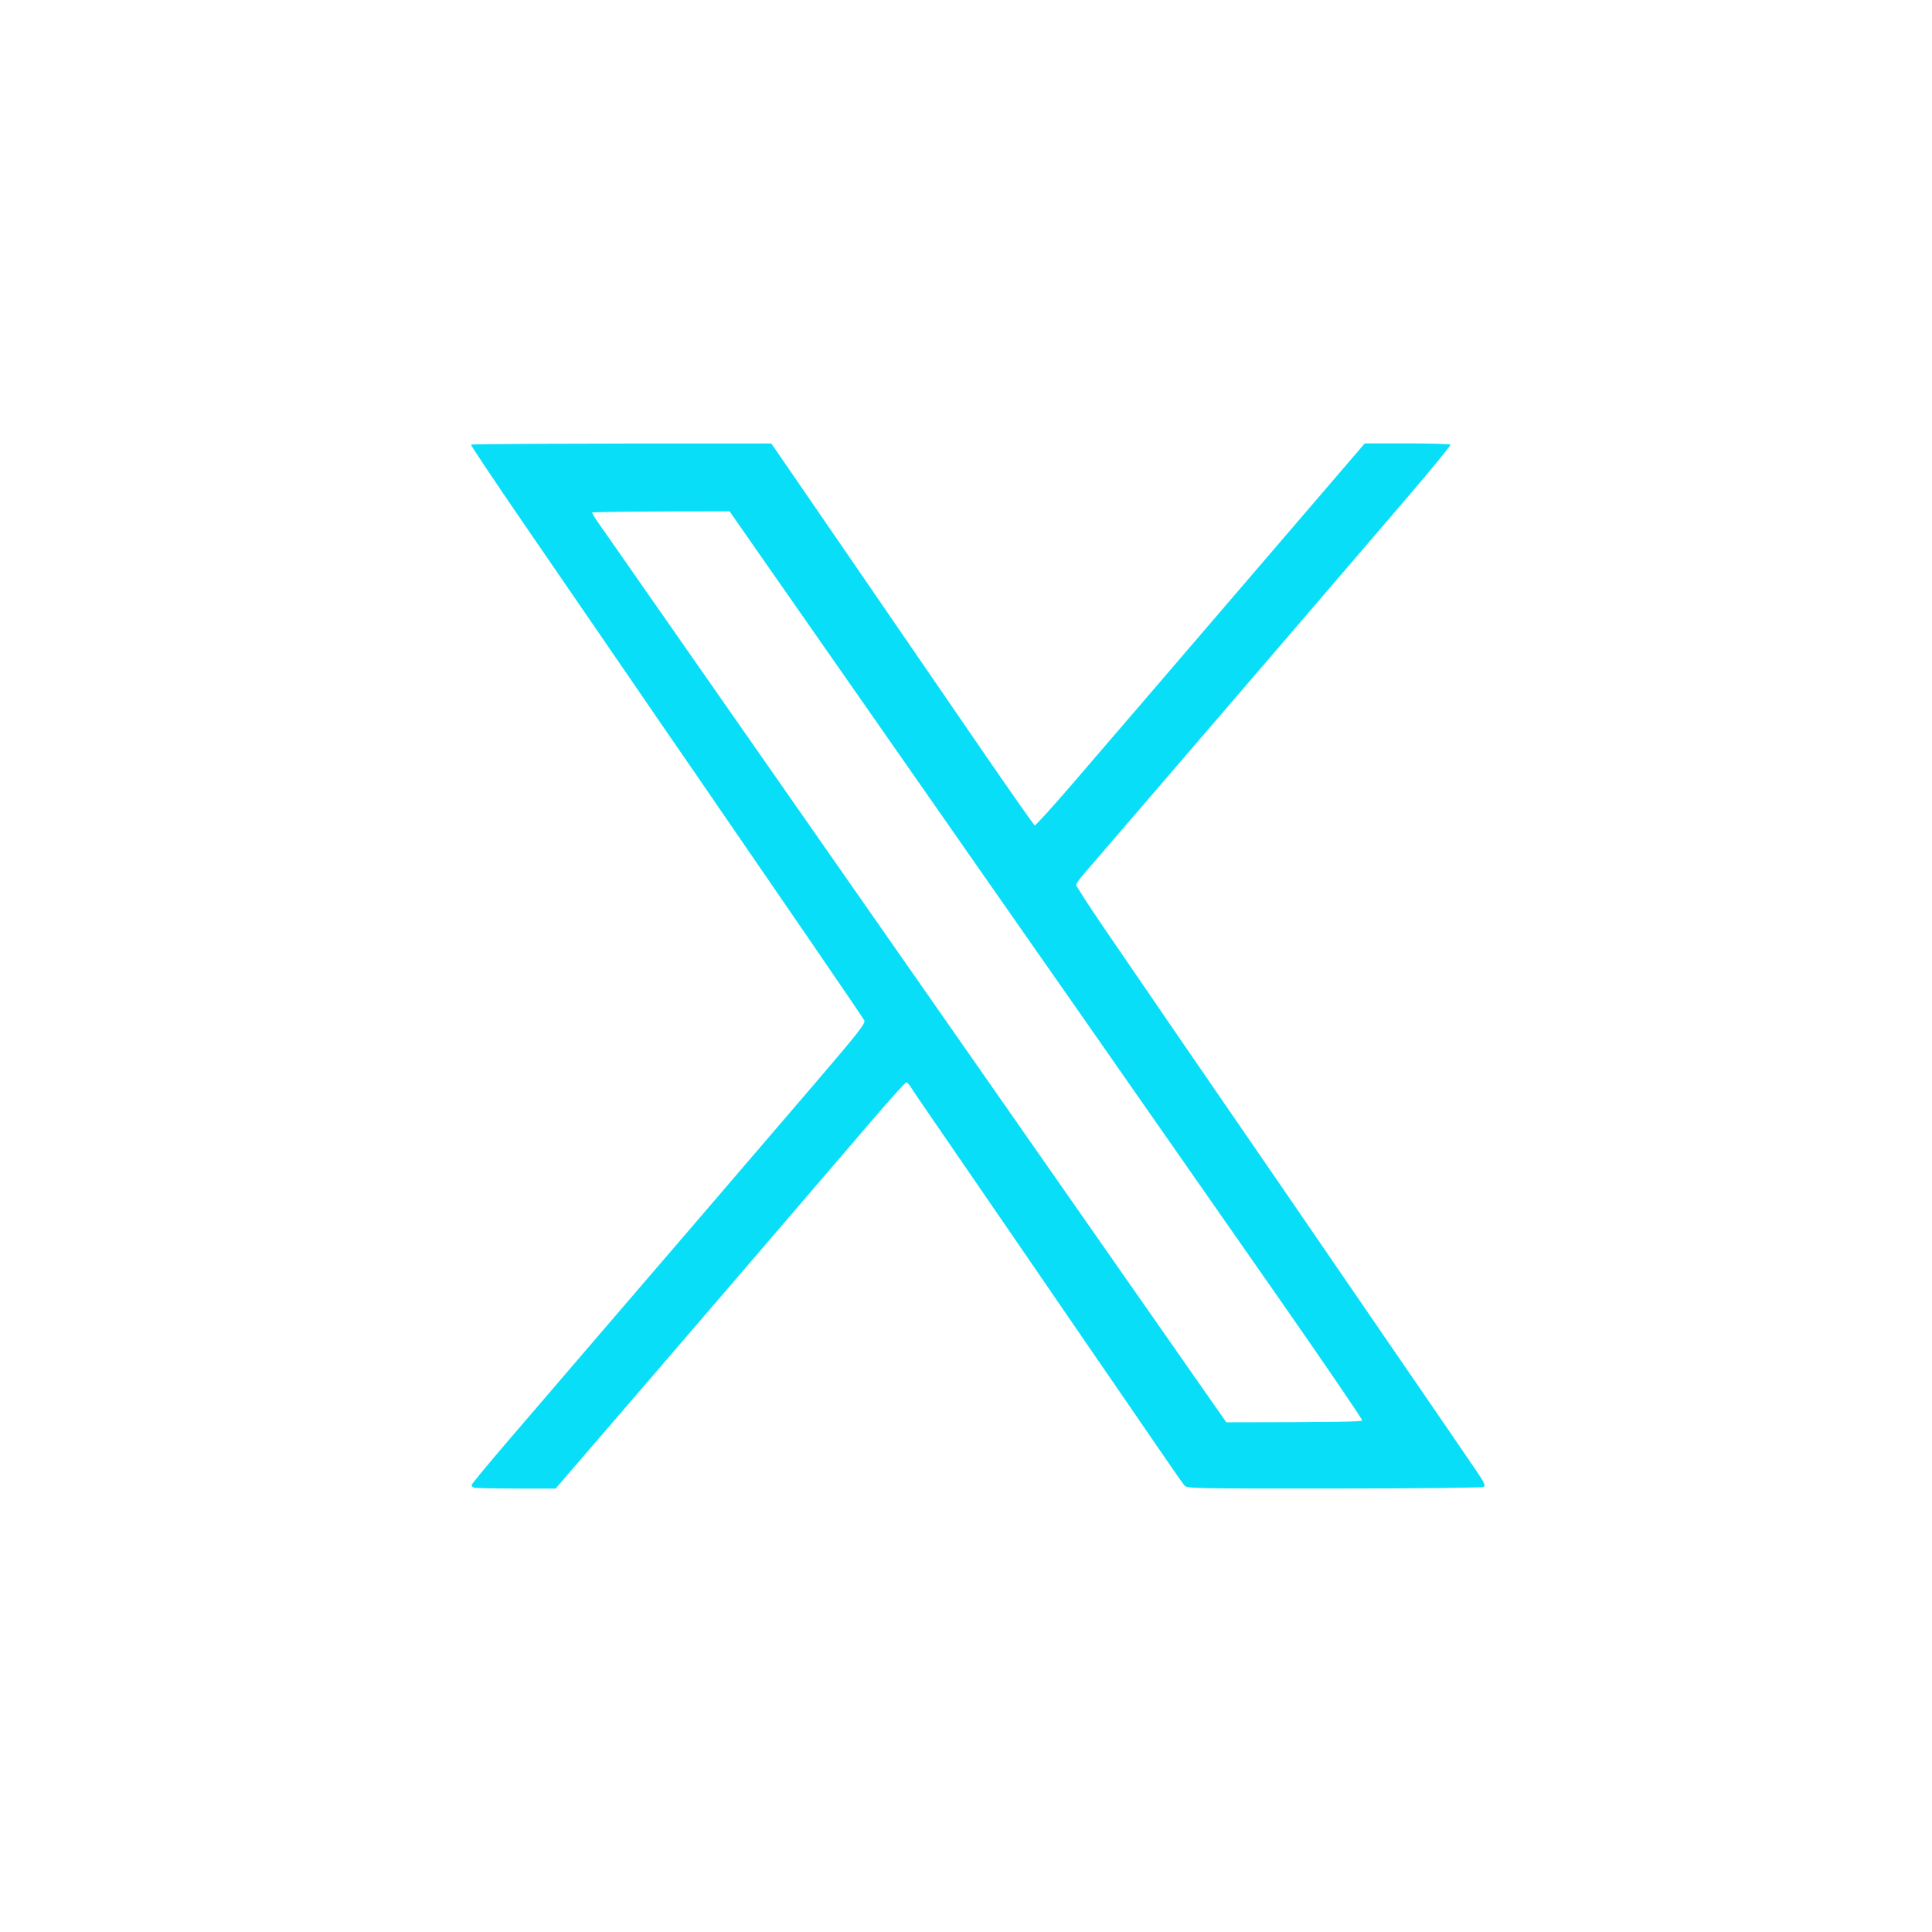 <?xml version="1.0" encoding="UTF-8"?> <svg xmlns="http://www.w3.org/2000/svg" width="61" height="61" viewBox="0 0 61 61" fill="none"><g filter="url(#filter0_d_34_27)"><path fill-rule="evenodd" clip-rule="evenodd" d="M24.351 14.003L24.436 14.122C24.483 14.188 25.665 15.907 27.062 17.944C28.459 19.98 30.282 22.636 31.113 23.846C31.945 25.055 32.645 26.052 32.67 26.061C32.695 26.07 33.211 25.502 33.816 24.8C34.422 24.098 36.757 21.381 43.09 14H44.431C45.168 14 45.783 14.018 45.797 14.04C45.811 14.062 45.204 14.805 44.446 15.69C43.689 16.575 42.26 18.241 41.272 19.392C40.283 20.543 38.353 22.789 36.984 24.382C35.614 25.976 34.378 27.413 34.237 27.575C34.096 27.736 33.979 27.9 33.978 27.937C33.977 27.974 34.366 28.577 34.844 29.278C35.322 29.979 36.351 31.482 37.13 32.618C37.91 33.754 38.806 35.058 39.121 35.515C39.436 35.972 39.984 36.769 40.339 37.286C40.693 37.802 41.96 39.649 43.154 41.391C44.348 43.132 45.548 44.882 45.822 45.28C46.095 45.678 46.455 46.205 46.621 46.451C46.872 46.821 46.91 46.906 46.843 46.947C46.797 46.975 44.828 46.997 42.125 46.998C37.742 47.001 37.482 46.996 37.401 46.905C37.353 46.852 36.993 46.339 36.601 45.763C36.209 45.188 35.679 44.415 35.423 44.046C35.167 43.677 33.816 41.71 32.421 39.673C31.026 37.637 29.65 35.633 29.364 35.22C29.078 34.807 28.804 34.403 28.755 34.322C28.707 34.24 28.643 34.174 28.614 34.174C28.584 34.174 28.059 34.759 27.446 35.475C26.833 36.191 25.296 37.983 24.029 39.459C22.763 40.934 21.342 42.589 20.871 43.134C20.401 43.68 19.46 44.773 17.542 47L16.296 46.999C15.61 46.998 15.013 46.985 14.969 46.971C14.924 46.956 14.888 46.919 14.888 46.89C14.888 46.861 15.411 46.227 16.051 45.482C16.69 44.736 17.918 43.306 18.779 42.303C19.641 41.299 21.199 39.486 22.241 38.274C23.284 37.061 24.858 35.226 25.739 34.196C27.14 32.559 27.335 32.309 27.287 32.216C27.257 32.157 26.427 30.936 25.444 29.504C24.46 28.072 23.22 26.267 22.689 25.492C22.159 24.716 21.578 23.872 21.399 23.615C21.221 23.358 20.537 22.364 19.881 21.404C19.224 20.445 17.824 18.405 16.769 16.87C15.713 15.336 14.86 14.062 14.872 14.04C14.884 14.018 17.022 14.001 24.351 14.003V14.003ZM18.902 16.522C19.015 16.684 20.262 18.471 21.672 20.492C23.082 22.514 25.105 25.411 26.166 26.931C27.227 28.45 28.45 30.201 28.882 30.821C29.314 31.44 30.452 33.07 31.41 34.442C32.369 35.815 34.198 38.434 35.475 40.264C36.753 42.093 38.005 43.886 38.259 44.249L38.72 44.907C42.218 44.905 42.992 44.886 43.01 44.851C43.025 44.822 41.802 43.029 40.292 40.867C38.784 38.706 36.934 36.056 36.182 34.979C35.431 33.901 34.37 32.381 33.824 31.599C33.279 30.816 32.671 29.948 32.473 29.667C32.275 29.386 31.659 28.505 31.105 27.709C30.55 26.912 28.89 24.533 27.417 22.424C25.943 20.314 24.355 18.038 23.887 17.367L23.038 16.146C19.672 16.146 18.695 16.164 18.695 16.186C18.696 16.208 18.789 16.36 18.902 16.522Z" fill="#09DEF9"></path></g><defs><filter id="filter0_d_34_27" x="0.872" y="0" width="60" height="61" filterUnits="userSpaceOnUse" color-interpolation-filters="sRGB"><feFlood flood-opacity="0" result="BackgroundImageFix"></feFlood><feColorMatrix in="SourceAlpha" type="matrix" values="0 0 0 0 0 0 0 0 0 0 0 0 0 0 0 0 0 0 127 0" result="hardAlpha"></feColorMatrix><feOffset></feOffset><feGaussianBlur stdDeviation="7"></feGaussianBlur><feComposite in2="hardAlpha" operator="out"></feComposite><feColorMatrix type="matrix" values="0 0 0 0 0.035 0 0 0 0 0.871 0 0 0 0 0.976 0 0 0 1 0"></feColorMatrix><feBlend mode="normal" in2="BackgroundImageFix" result="effect1_dropShadow_34_27"></feBlend><feBlend mode="normal" in="SourceGraphic" in2="effect1_dropShadow_34_27" result="shape"></feBlend></filter></defs></svg> 